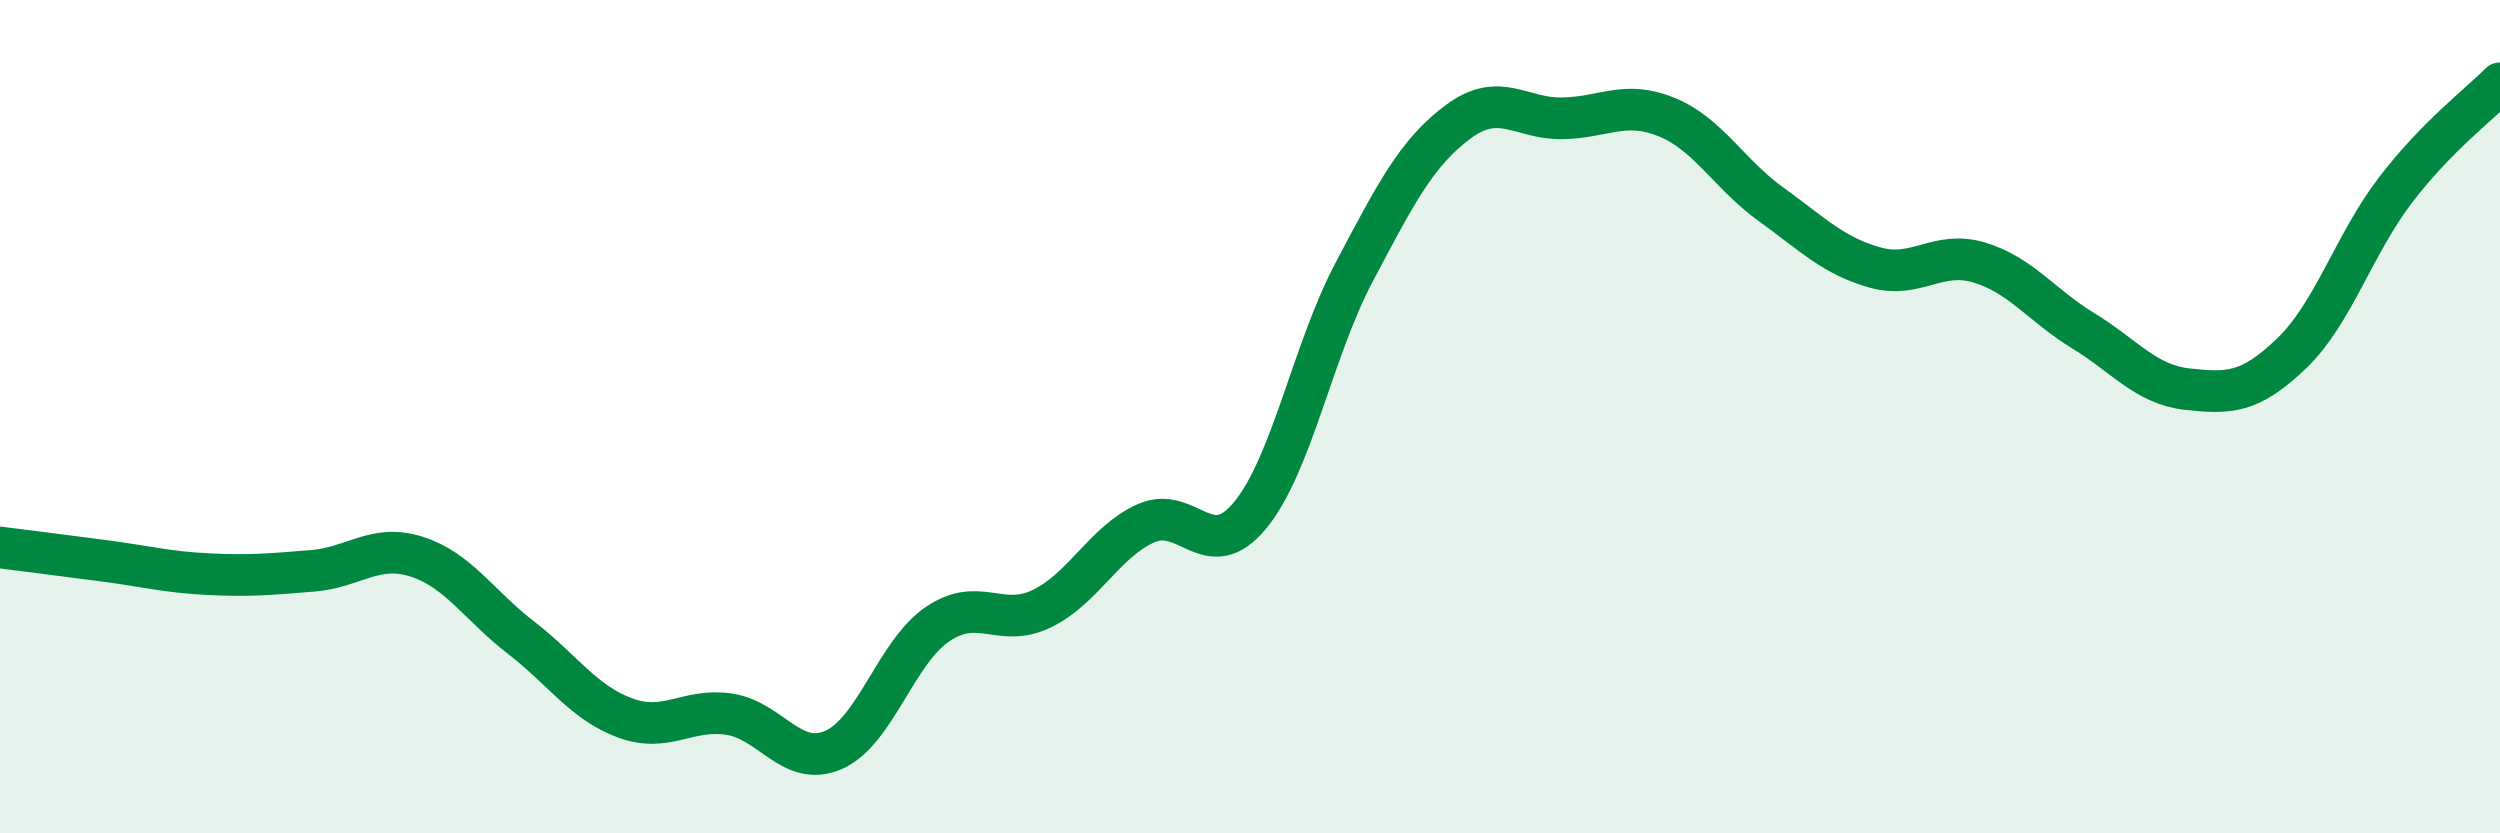 
    <svg width="60" height="20" viewBox="0 0 60 20" xmlns="http://www.w3.org/2000/svg">
      <path
        d="M 0,13.14 C 0.5,13.2 1.5,13.33 2.5,13.46 C 3.5,13.59 4,13.73 5,13.78 C 6,13.83 6.5,13.78 7.5,13.7 C 8.5,13.62 9,13.04 10,13.36 C 11,13.68 11.5,14.53 12.5,15.3 C 13.5,16.07 14,16.86 15,17.23 C 16,17.6 16.5,16.99 17.5,17.14 C 18.5,17.29 19,18.43 20,18 C 21,17.57 21.5,15.66 22.5,14.98 C 23.5,14.3 24,15.09 25,14.61 C 26,14.13 26.5,13.01 27.5,12.56 C 28.5,12.11 29,13.58 30,12.37 C 31,11.16 31.5,8.42 32.5,6.53 C 33.5,4.64 34,3.66 35,2.92 C 36,2.18 36.5,2.86 37.5,2.84 C 38.5,2.82 39,2.4 40,2.81 C 41,3.22 41.5,4.18 42.5,4.9 C 43.5,5.62 44,6.14 45,6.42 C 46,6.7 46.5,6 47.5,6.3 C 48.5,6.6 49,7.33 50,7.94 C 51,8.55 51.5,9.23 52.5,9.34 C 53.5,9.45 54,9.44 55,8.48 C 56,7.52 56.5,5.85 57.5,4.55 C 58.5,3.25 59.5,2.51 60,2L60 20L0 20Z"
        fill="#008740"
        opacity="0.1"
        stroke-linecap="round"
        stroke-linejoin="round"
      />
      <path
        d="M 0,13.14 C 0.5,13.2 1.5,13.33 2.5,13.46 C 3.5,13.59 4,13.73 5,13.78 C 6,13.83 6.5,13.78 7.5,13.7 C 8.5,13.62 9,13.04 10,13.36 C 11,13.68 11.5,14.53 12.5,15.3 C 13.5,16.07 14,16.86 15,17.23 C 16,17.6 16.5,16.99 17.5,17.14 C 18.5,17.29 19,18.43 20,18 C 21,17.57 21.5,15.66 22.5,14.98 C 23.5,14.3 24,15.09 25,14.61 C 26,14.13 26.5,13.01 27.5,12.56 C 28.5,12.11 29,13.58 30,12.37 C 31,11.16 31.5,8.42 32.5,6.53 C 33.5,4.64 34,3.66 35,2.92 C 36,2.18 36.5,2.86 37.5,2.84 C 38.5,2.82 39,2.4 40,2.81 C 41,3.22 41.5,4.18 42.5,4.9 C 43.5,5.62 44,6.14 45,6.42 C 46,6.7 46.5,6 47.5,6.3 C 48.5,6.6 49,7.33 50,7.94 C 51,8.55 51.5,9.23 52.5,9.34 C 53.5,9.45 54,9.44 55,8.48 C 56,7.52 56.5,5.85 57.5,4.55 C 58.5,3.25 59.5,2.51 60,2"
        stroke="#008740"
        stroke-width="1"
        fill="none"
        stroke-linecap="round"
        stroke-linejoin="round"
      />
    </svg>
  